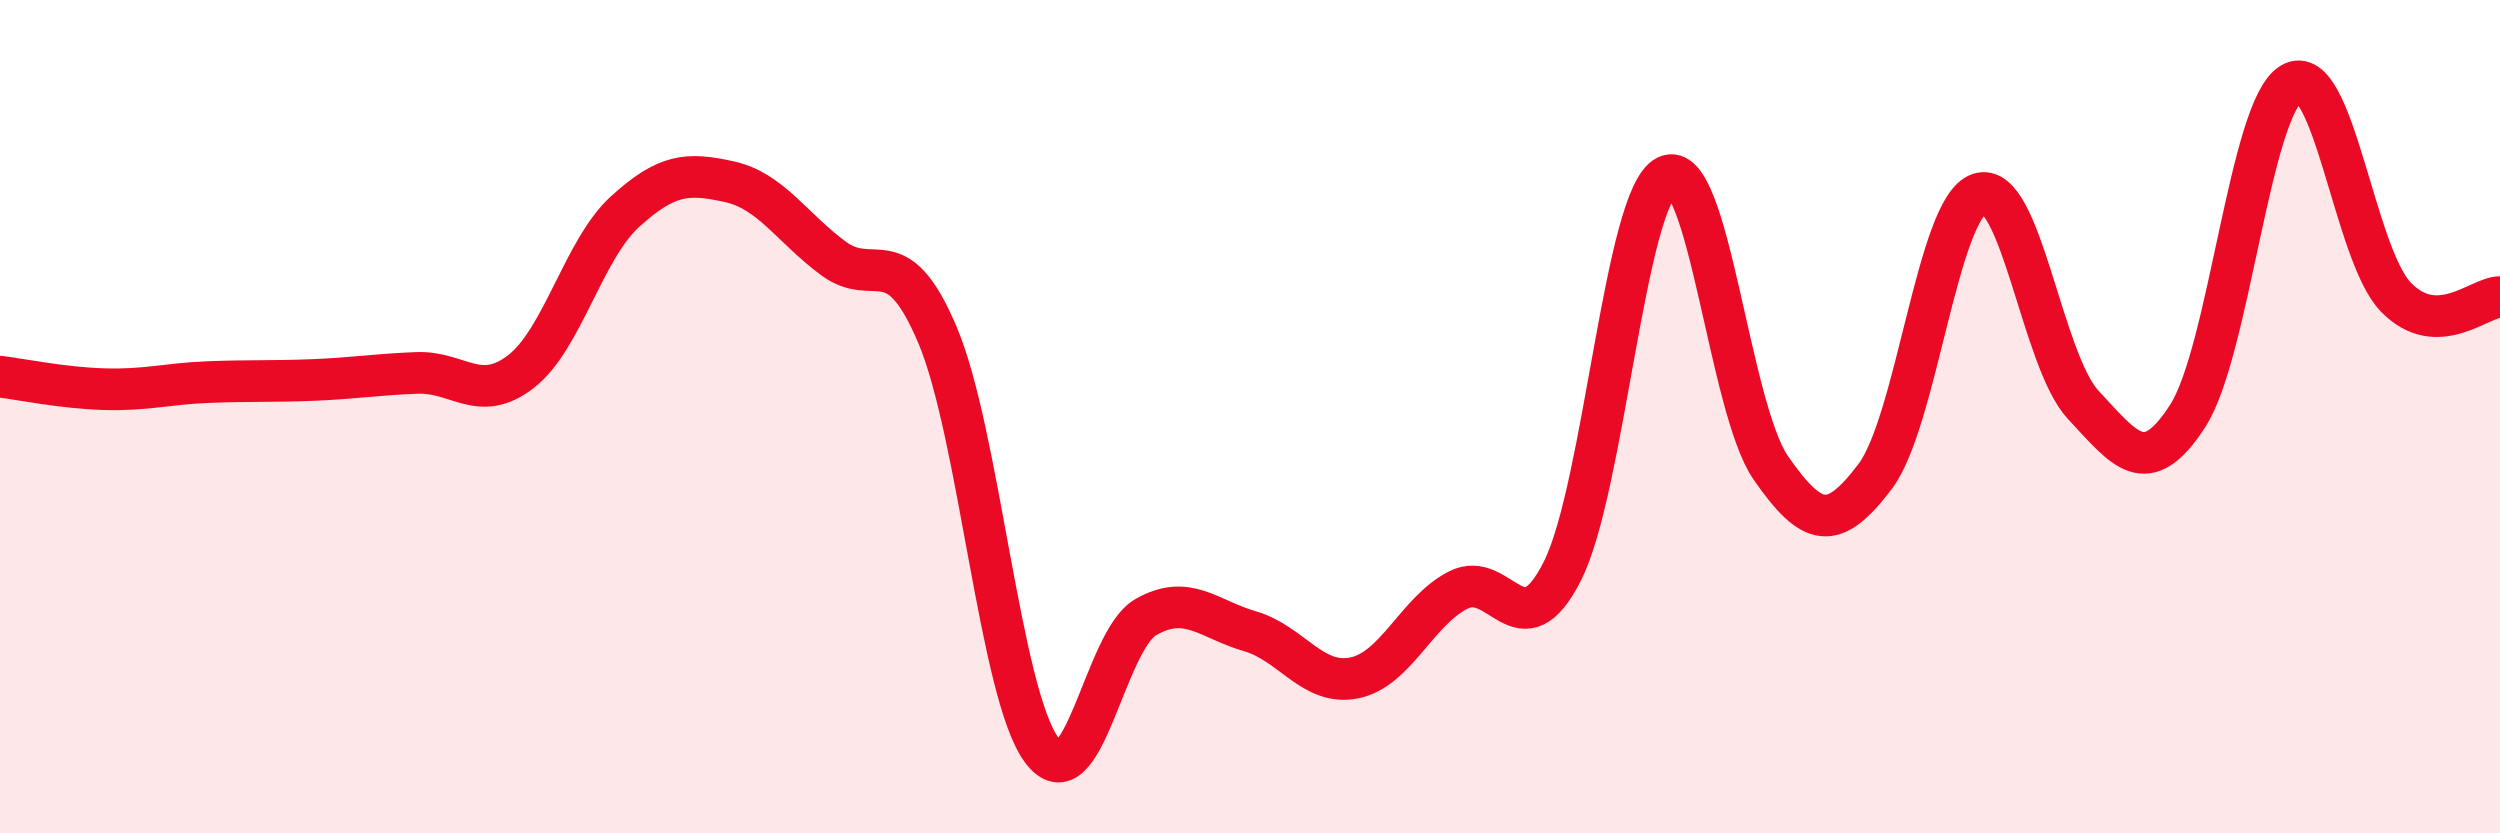 
    <svg width="60" height="20" viewBox="0 0 60 20" xmlns="http://www.w3.org/2000/svg">
      <path
        d="M 0,9.04 C 0.5,9.1 1.5,9.31 2.5,9.34 C 3.5,9.37 4,9.21 5,9.17 C 6,9.13 6.5,9.16 7.5,9.12 C 8.5,9.08 9,8.99 10,8.95 C 11,8.91 11.5,9.69 12.5,8.92 C 13.5,8.15 14,5.99 15,5.08 C 16,4.17 16.5,4.14 17.5,4.36 C 18.5,4.58 19,5.46 20,6.2 C 21,6.94 21.5,5.68 22.5,8.04 C 23.5,10.4 24,16.65 25,18 C 26,19.35 26.5,15.38 27.5,14.81 C 28.5,14.24 29,14.86 30,15.15 C 31,15.44 31.5,16.47 32.5,16.27 C 33.5,16.07 34,14.67 35,14.16 C 36,13.65 36.5,15.69 37.5,13.7 C 38.5,11.71 39,4.72 40,4.23 C 41,3.74 41.5,9.79 42.5,11.23 C 43.5,12.67 44,12.76 45,11.44 C 46,10.12 46.5,4.99 47.5,4.65 C 48.5,4.31 49,8.65 50,9.72 C 51,10.79 51.5,11.53 52.5,9.99 C 53.5,8.45 54,2.57 55,2 C 56,1.43 56.5,6.1 57.5,7.13 C 58.5,8.16 59.5,7.13 60,7.13L60 20L0 20Z"
        fill="#EB0A25"
        opacity="0.1"
        stroke-linecap="round"
        stroke-linejoin="round"
      />
      <path
        d="M 0,9.04 C 0.5,9.1 1.5,9.31 2.5,9.34 C 3.5,9.37 4,9.21 5,9.17 C 6,9.13 6.5,9.16 7.5,9.12 C 8.5,9.08 9,8.99 10,8.95 C 11,8.91 11.5,9.69 12.5,8.92 C 13.5,8.15 14,5.99 15,5.08 C 16,4.17 16.5,4.14 17.5,4.36 C 18.5,4.58 19,5.46 20,6.2 C 21,6.94 21.5,5.68 22.5,8.04 C 23.5,10.4 24,16.65 25,18 C 26,19.35 26.5,15.38 27.5,14.81 C 28.5,14.24 29,14.86 30,15.15 C 31,15.44 31.5,16.47 32.5,16.27 C 33.5,16.07 34,14.67 35,14.16 C 36,13.65 36.5,15.69 37.5,13.7 C 38.5,11.71 39,4.72 40,4.23 C 41,3.74 41.5,9.79 42.5,11.23 C 43.5,12.67 44,12.76 45,11.44 C 46,10.12 46.5,4.99 47.5,4.65 C 48.5,4.31 49,8.65 50,9.72 C 51,10.79 51.5,11.53 52.5,9.99 C 53.5,8.45 54,2.57 55,2 C 56,1.43 56.5,6.1 57.5,7.13 C 58.5,8.16 59.5,7.13 60,7.13"
        stroke="#EB0A25"
        stroke-width="1"
        fill="none"
        stroke-linecap="round"
        stroke-linejoin="round"
      />
    </svg>
  